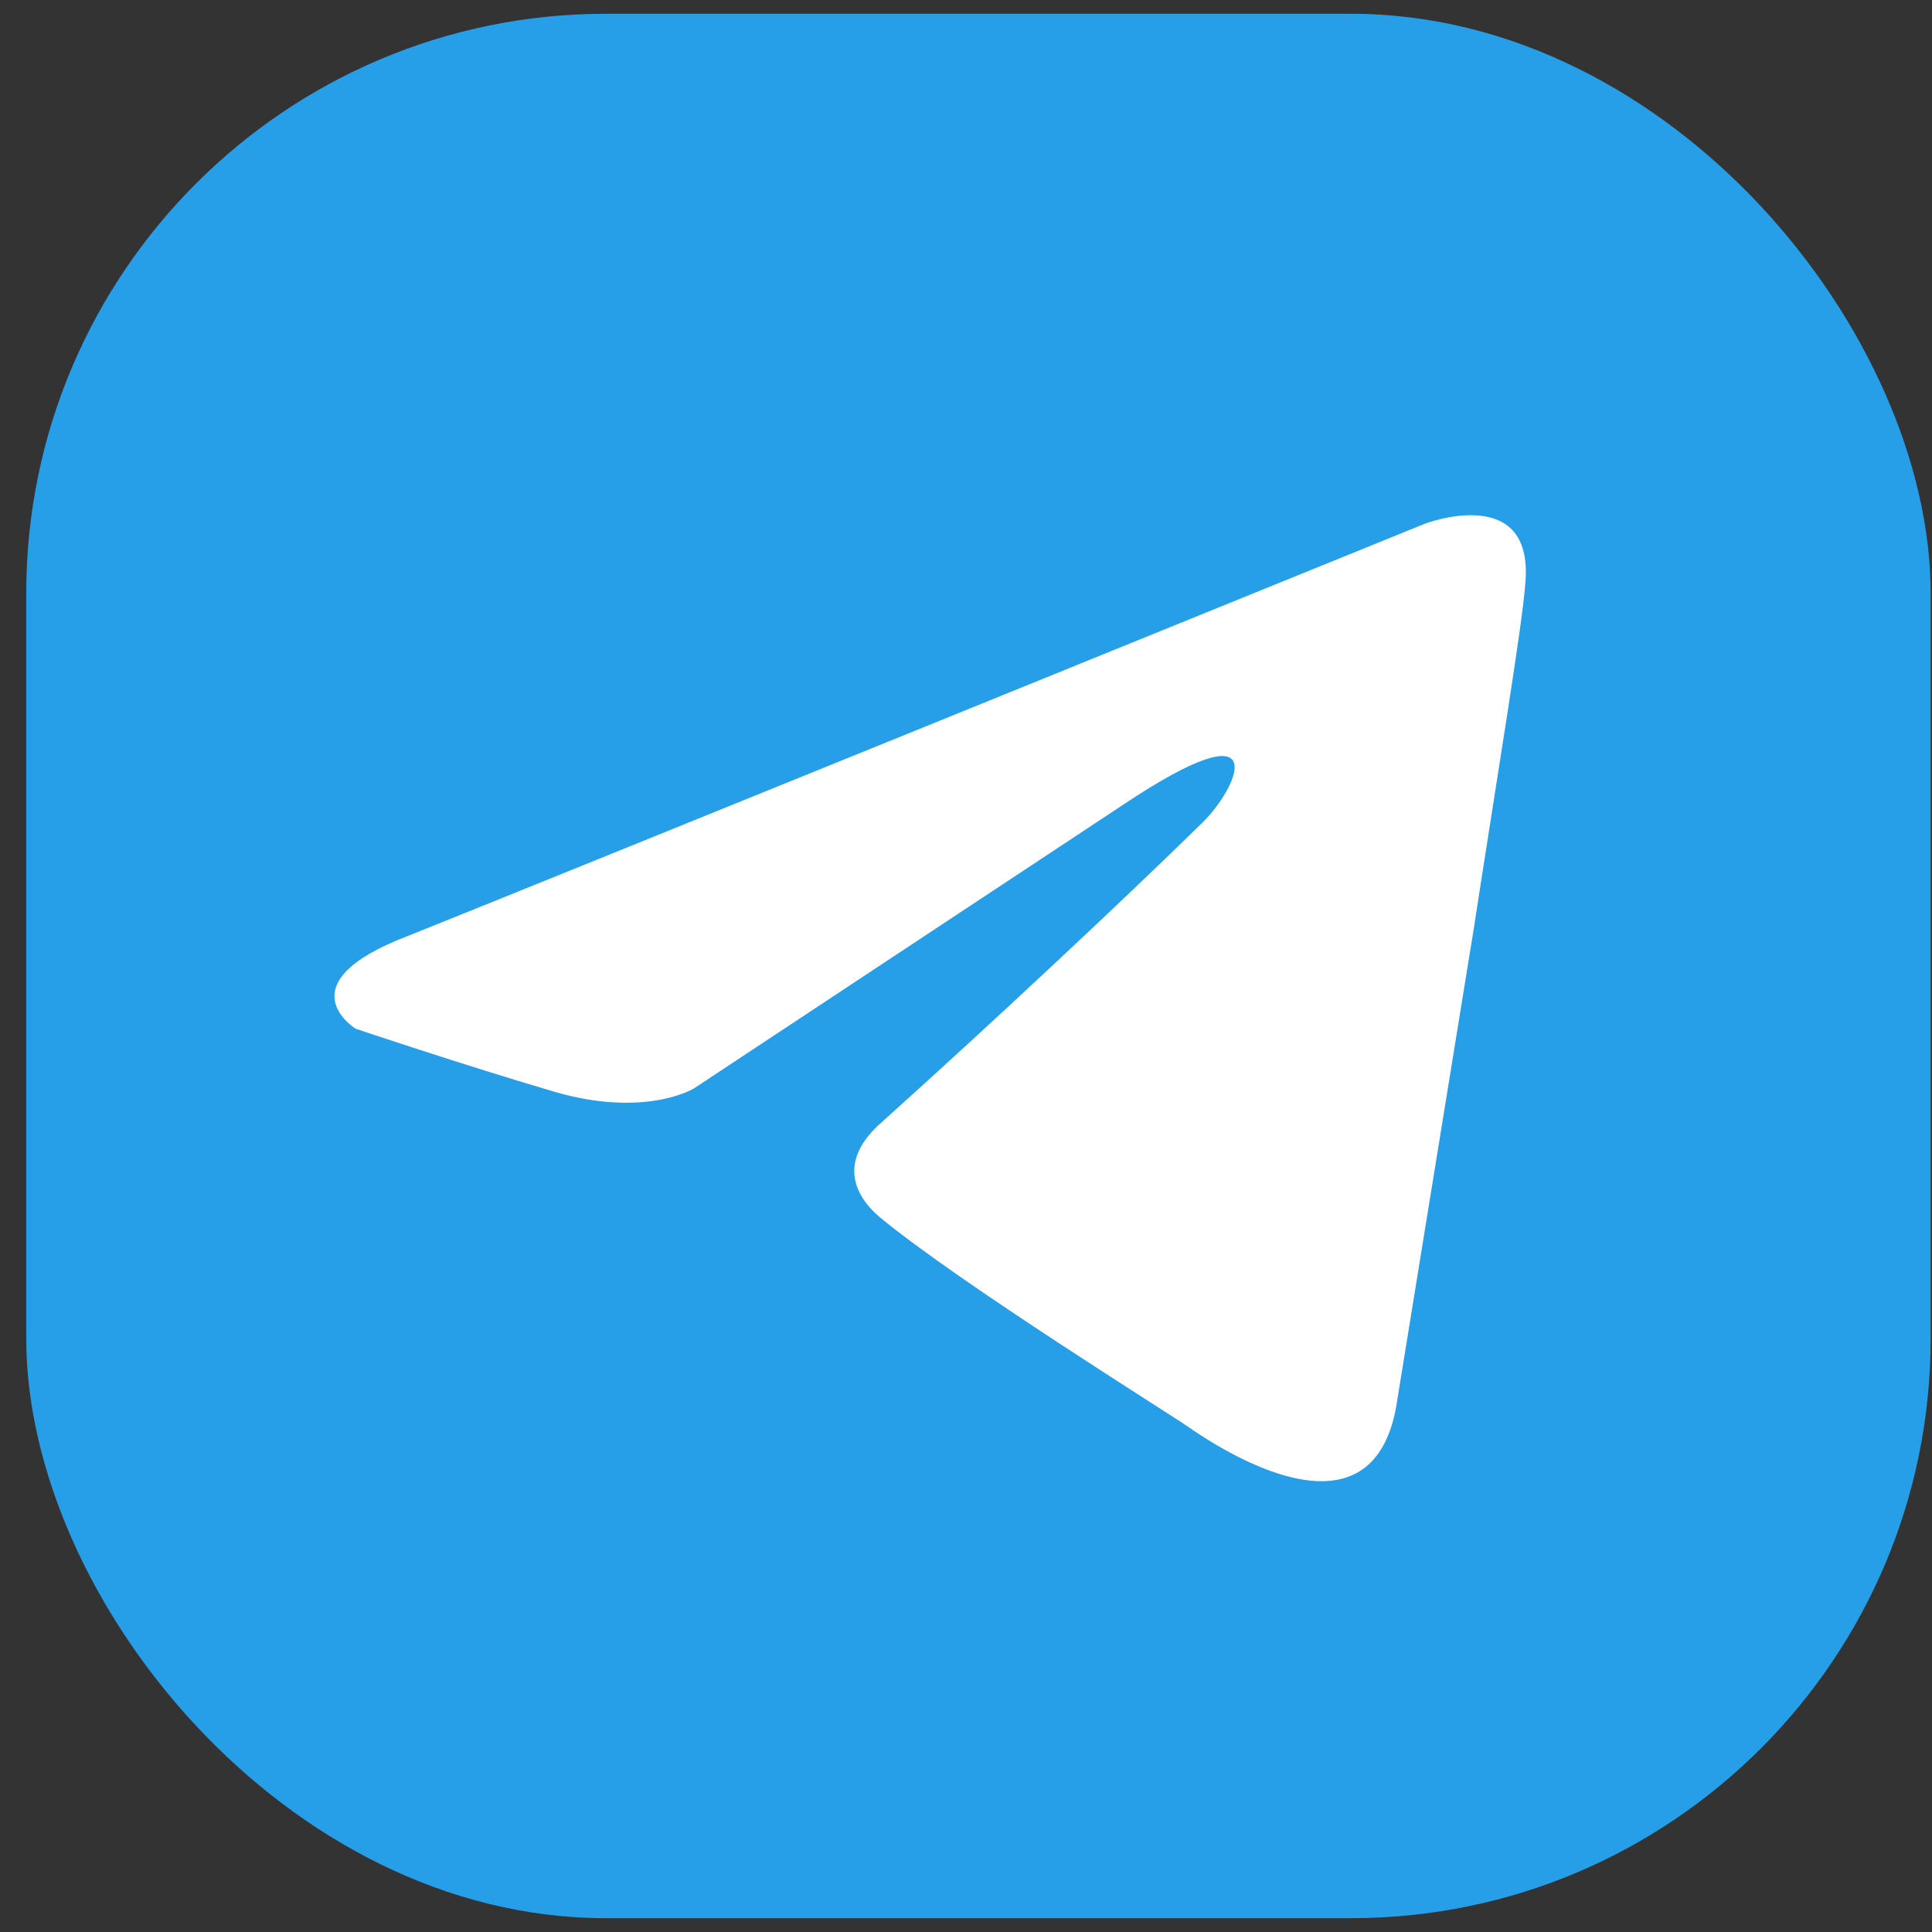 <svg xmlns="http://www.w3.org/2000/svg" width="60" height="60" fill="none" viewBox="0 0 60 60"><rect x="0" y="0" width="60" height="60" fill="#333333" stroke="none"/><rect width="59.143" height="59.143" x="0.815" y="0.428" fill="#279FE8" rx="18"/><path fill="#fff" d="M44.249 16.265c-4.882 1.983-25.811 10.489-31.594 12.807-3.878 1.485-1.608 2.877-1.608 2.877s3.31 1.114 6.149 1.95c2.837.834 4.35-.094 4.35-.094l13.338-8.816c4.73-3.155 3.595-.557 2.46.557-2.46 2.413-6.527 6.218-9.933 9.28-1.513 1.3-.757 2.413-.094 2.97 2.46 2.042 9.175 6.218 9.554 6.496 1.998 1.389 5.928 3.386 6.526-.835l2.365-14.57c.757-4.919 1.514-9.466 1.608-10.765.284-3.156-3.121-1.857-3.121-1.857Z"/></svg>